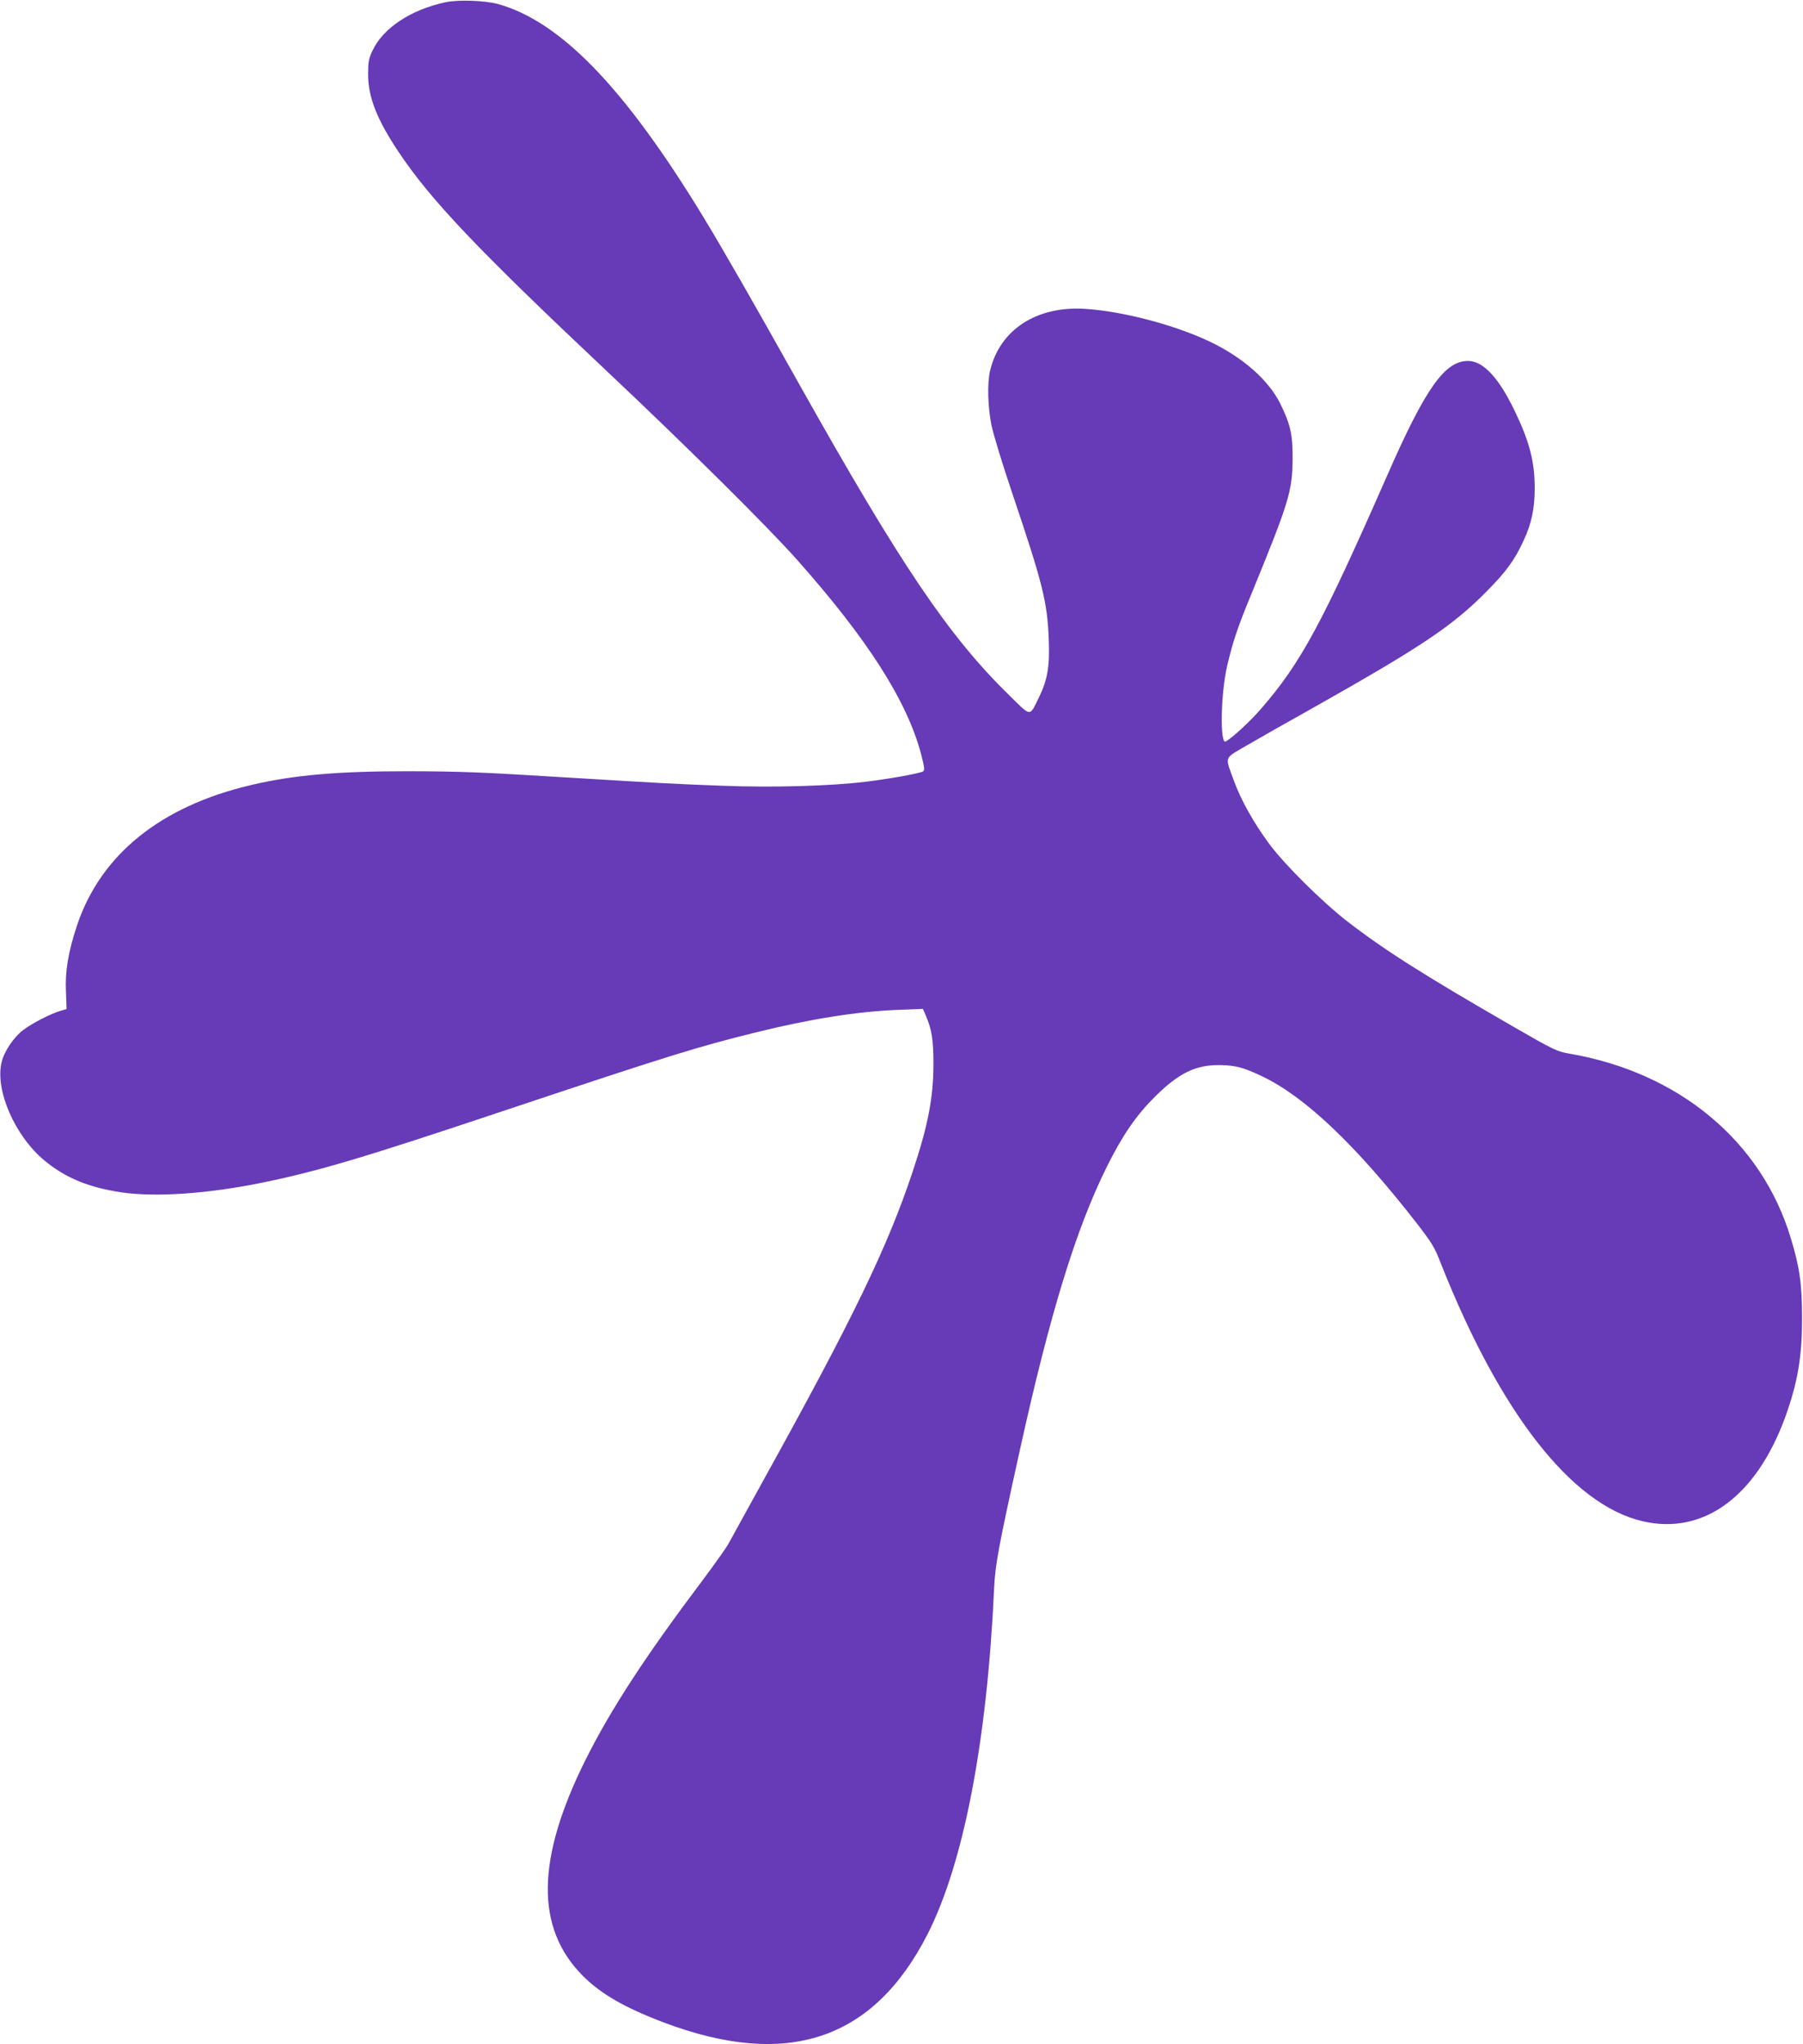 <?xml version="1.0" standalone="no"?>
<!DOCTYPE svg PUBLIC "-//W3C//DTD SVG 20010904//EN"
 "http://www.w3.org/TR/2001/REC-SVG-20010904/DTD/svg10.dtd">
<svg version="1.0" xmlns="http://www.w3.org/2000/svg"
 width="1129pt" height="1280pt" viewBox="0 0 1129 1280"
 preserveAspectRatio="xMidYMid meet">
<g transform="translate(0,1280) scale(0.1,-0.1)"
fill="#673ab7" stroke="none">
<path d="M2790 12786 c-217 -46 -392 -162 -458 -304 -23 -48 -27 -71 -27 -147
0 -143 55 -283 190 -485 201 -302 498 -614 1305 -1374 496 -467 1009 -976
1191 -1181 444 -500 689 -885 777 -1218 21 -82 23 -100 12 -107 -21 -13 -218
-48 -360 -65 -227 -27 -580 -37 -895 -25 -295 11 -389 16 -945 50 -579 36
-693 40 -1026 41 -443 0 -715 -24 -980 -86 -569 -133 -945 -437 -1093 -883
-53 -161 -74 -282 -68 -408 l4 -112 -41 -12 c-60 -18 -174 -77 -229 -118 -61
-46 -121 -135 -137 -203 -42 -175 83 -462 269 -616 130 -108 278 -169 483
-199 212 -31 537 -9 876 60 356 73 638 157 1517 451 1034 345 1207 399 1575
490 343 85 639 132 897 142 l152 6 19 -44 c37 -87 47 -150 47 -304 -1 -212
-34 -382 -130 -671 -158 -474 -374 -920 -930 -1924 -111 -201 -211 -383 -223
-405 -11 -22 -83 -123 -159 -225 -363 -482 -578 -812 -737 -1130 -309 -621
-314 -1052 -17 -1351 114 -114 261 -199 506 -292 775 -293 1316 -112 1655 556
225 445 371 1206 415 2162 7 150 27 257 161 865 189 856 351 1384 545 1775 99
199 184 322 303 440 146 145 253 198 403 196 99 -1 150 -15 268 -71 268 -129
582 -427 959 -910 100 -129 118 -157 156 -255 371 -940 821 -1517 1265 -1620
380 -89 711 153 893 650 79 218 107 383 106 625 0 210 -15 316 -71 499 -183
606 -701 1037 -1388 1154 -75 13 -97 23 -353 171 -559 322 -806 479 -1037 658
-157 122 -393 356 -488 485 -97 131 -176 273 -220 393 -58 159 -66 137 81 223
70 41 257 147 416 236 672 379 866 508 1077 720 128 128 183 203 239 325 50
107 70 201 70 330 0 162 -32 288 -120 472 -102 216 -201 324 -298 324 -145 0
-266 -170 -507 -720 -406 -924 -539 -1170 -786 -1455 -67 -78 -181 -184 -224
-208 -37 -20 -31 302 9 473 35 150 66 243 152 451 235 574 256 641 258 844 1
153 -13 216 -76 345 -74 151 -238 295 -451 395 -220 103 -539 186 -771 201
-304 20 -535 -130 -596 -386 -19 -78 -15 -228 9 -346 12 -56 71 -250 132 -430
188 -557 217 -673 226 -905 7 -170 -7 -254 -61 -365 -61 -124 -46 -125 -186
12 -380 372 -678 813 -1313 1944 -295 527 -488 863 -605 1055 -493 809 -895
1224 -1288 1331 -82 21 -244 27 -324 10z"/>
</g>
</svg>
